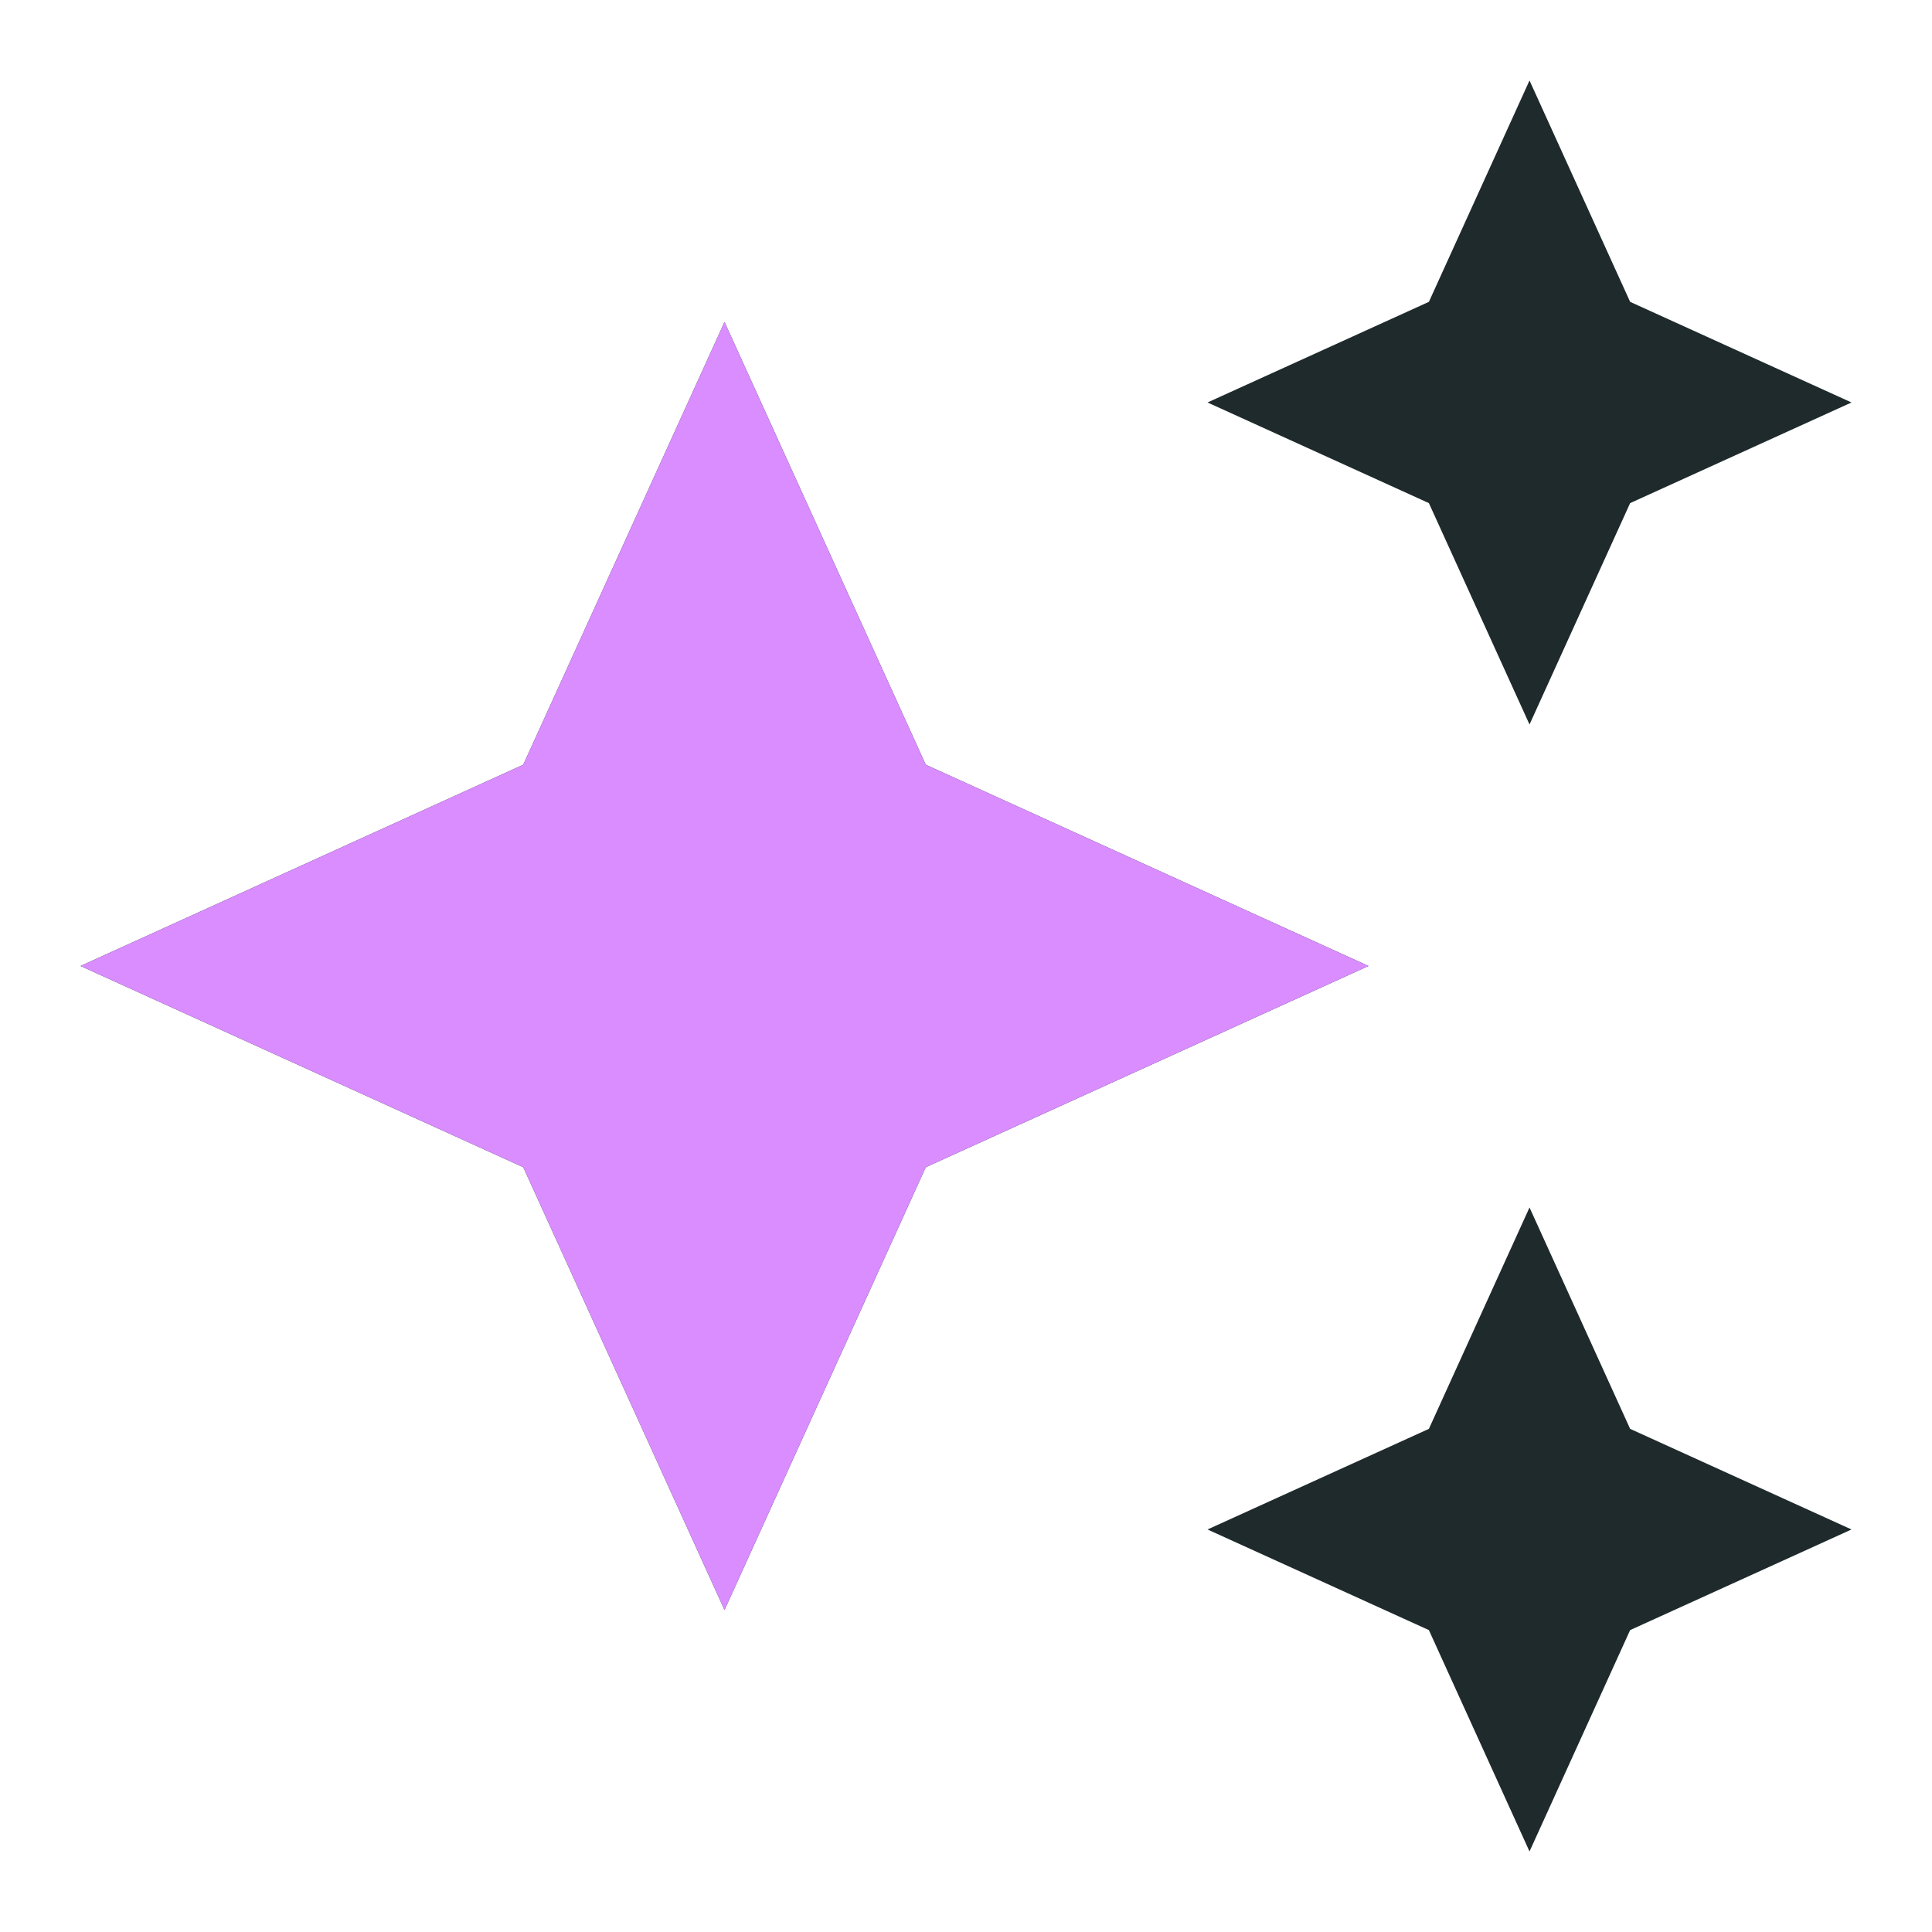 <svg width="110" height="110" viewBox="0 0 110 110" fill="none" xmlns="http://www.w3.org/2000/svg">
<path d="M87.084 41.249L92.813 28.645L105.417 22.915L92.813 17.186L87.084 4.582L81.355 17.186L68.751 22.915L81.355 28.645L87.084 41.249ZM52.709 43.54L41.251 18.332L29.792 43.54L4.584 54.999L29.792 66.457L41.251 91.665L52.709 66.457L77.917 54.999L52.709 43.54ZM87.084 68.749L81.355 81.353L68.751 87.082L81.355 92.811L87.084 105.415L92.813 92.811L105.417 87.082L92.813 81.353L87.084 68.749Z" fill="#1E2A2B"/>
<path d="M52.709 43.54L41.251 18.332L29.792 43.54L4.584 54.999L29.792 66.457L41.251 91.665L52.709 66.457L77.917 54.999L52.709 43.54Z" fill="#D98DFF"/>
</svg>
